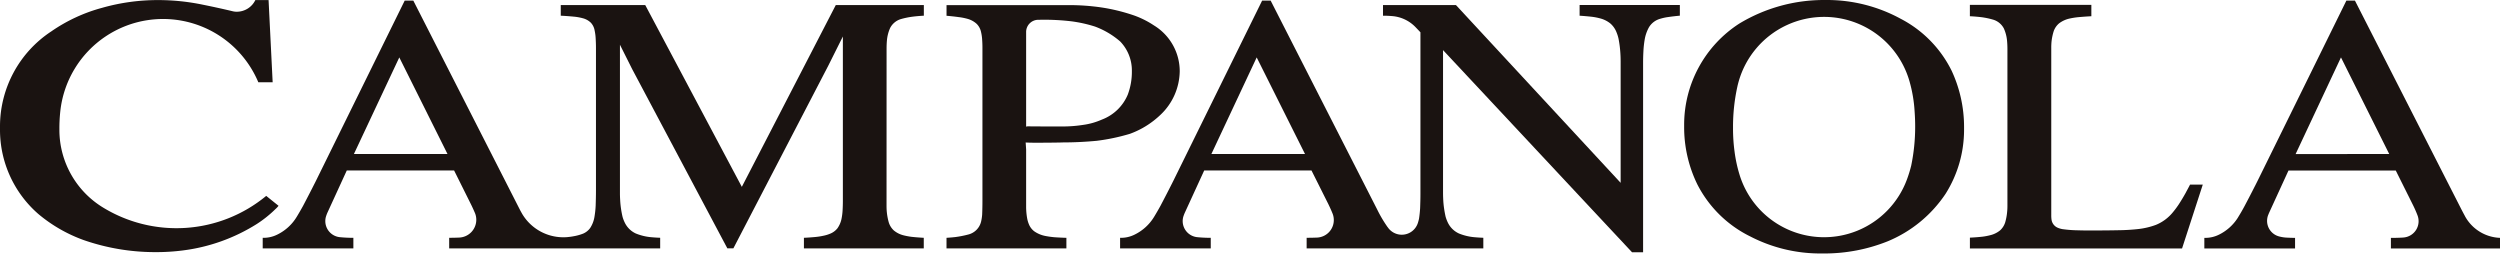 <svg xmlns="http://www.w3.org/2000/svg" width="230.848" height="23.408" viewBox="0 0 230.848 23.408">
  <g id="グループ_13" data-name="グループ 13" transform="translate(-1490.339 -3131.63)">
    <path id="パス_9" data-name="パス 9" d="M73.266,41.916c0-.254.008-.493.029-.741a3.578,3.578,0,0,1,.3-1.184,1.644,1.644,0,0,1,1-.823,7.183,7.183,0,0,1,1.057-.218c.356-.045.7-.074,1.055-.093v-.984H68.577L59.9,54.662,50.98,37.874h-7.8v.984c.421.02.82.051,1.241.09a4.906,4.906,0,0,1,.773.139,1.665,1.665,0,0,1,.767.421,1.4,1.4,0,0,1,.349.725,4.423,4.423,0,0,1,.09.654c.019.318.031.621.031.939V55.008c0,.477-.012.928-.028,1.4a8.571,8.571,0,0,1-.107,1,2.68,2.68,0,0,1-.4,1.054,1.555,1.555,0,0,1-.648.517,4.463,4.463,0,0,1-.922.251c-.139.028-.276.045-.418.06a3.855,3.855,0,0,1-.5.028,4.425,4.425,0,0,1-3.78-2.143c-.065-.115-.125-.222-.186-.333L29.564,37.462h-.793L20.555,54.145c-.387.772-.765,1.5-1.165,2.263-.192.349-.383.68-.589,1.019a4.3,4.3,0,0,1-1.794,1.641,2.808,2.808,0,0,1-1.267.3h-.082v.978H24.03v-.978a12.432,12.432,0,0,1-1.249-.06,1.491,1.491,0,0,1-1.342-1.48,1.43,1.43,0,0,1,.079-.479,3.156,3.156,0,0,1,.139-.353l1.765-3.848h9.909l1.562,3.134c.133.27.251.53.366.8a1.6,1.6,0,0,1,.121.618A1.645,1.645,0,0,1,33.8,59.345c-.279.012-.544.019-.823.019h-.1v.978H52.36v-.978c-.3-.012-.579-.029-.872-.057a4.894,4.894,0,0,1-1.385-.342,2.107,2.107,0,0,1-1.021-1.019,3.051,3.051,0,0,1-.2-.533,9.076,9.076,0,0,1-.2-1.274c-.019-.263-.033-.521-.037-.784V41.538l1.126,2.246,8.792,16.557h.555l8.763-16.864,1.349-2.7v15.16c0,.324-.009.624-.028.942a5.453,5.453,0,0,1-.1.75,2.313,2.313,0,0,1-.38.869,1.652,1.652,0,0,1-.669.49,3.207,3.207,0,0,1-.559.175,6.2,6.2,0,0,1-.821.13c-.353.034-.689.057-1.04.073v.978H76.7v-.978c-.378-.019-.741-.048-1.117-.088a6.322,6.322,0,0,1-.764-.144,2.259,2.259,0,0,1-.885-.448,1.694,1.694,0,0,1-.465-.739,5.48,5.48,0,0,1-.181-.959c-.019-.2-.026-.39-.026-.6,0-.026,0-.054,0-.082ZM24.081,51.627l4.189-8.918,4.451,8.918Z" transform="translate(1498.939 3094.222)" fill="#1a1311"/>
    <path id="パス_10" data-name="パス 10" d="M25.719,56.426l-1.137-.914A13,13,0,0,1,9.409,56.521,8.407,8.407,0,0,1,5.484,49.49v-.2a14.692,14.692,0,0,1,.079-1.545,9.544,9.544,0,0,1,18.292-2.722h1.322L24.8,37.432H23.578a1.907,1.907,0,0,1-1.7,1.075,1.613,1.613,0,0,1-.442-.056c-.913-.217-1.782-.407-2.7-.592a20.307,20.307,0,0,0-4.127-.428h-.023a18.758,18.758,0,0,0-5.142.711A15.13,15.13,0,0,0,4.73,40.328,10.5,10.5,0,0,0,0,49.07c0,.118,0,.229,0,.345a10.291,10.291,0,0,0,3.545,7.773,13.772,13.772,0,0,0,4.188,2.406,20.073,20.073,0,0,0,6.622,1.111h.059a19.02,19.02,0,0,0,2.487-.158A16.712,16.712,0,0,0,23.724,58.1a10.8,10.8,0,0,0,1.713-1.371,2.243,2.243,0,0,0,.282-.3" transform="translate(1490.339 3094.206)" fill="#1a1311"/>
    <path id="パス_11" data-name="パス 11" d="M155.452,57.367c-.116-.206-.218-.406-.325-.61l-9.839-19.295H144.5l-8.22,16.683c-.394.784-.778,1.528-1.19,2.305-.2.375-.412.733-.638,1.1a4.3,4.3,0,0,1-1.712,1.523,2.823,2.823,0,0,1-1.272.3h-.085v.978h8.377v-.978c-.282,0-.548-.012-.826-.026a3.419,3.419,0,0,1-.658-.11,1.485,1.485,0,0,1-1.1-1.428,1.538,1.538,0,0,1,.079-.486c.042-.108.084-.215.133-.321l1.765-3.848h9.906l1.563,3.134a10.766,10.766,0,0,1,.449,1.016,1.51,1.51,0,0,1-1.253,2.031c-.1.012-.192.015-.287.02-.276.012-.539.019-.821.019h-.1v.978h10.076v-.981a3.842,3.842,0,0,1-3.232-1.994m-15.645-5.74L144,42.709l4.454,8.918Z" transform="translate(1562.503 3094.222)" fill="#1a1311"/>
    <path id="パス_12" data-name="パス 12" d="M137.363,55.026c-.208.378-.42.73-.649,1.086a8.223,8.223,0,0,1-.542.733,3.944,3.944,0,0,1-1.582,1.185,6.862,6.862,0,0,1-1.7.394c-.468.05-.922.079-1.394.095-.866.019-1.683.029-2.549.029-.172,0-.332,0-.505,0-.35,0-.683,0-1.036-.014a11.353,11.353,0,0,1-1.435-.107,1.959,1.959,0,0,1-.457-.133.948.948,0,0,1-.565-.737,2.764,2.764,0,0,1-.026-.394V41.7a5.813,5.813,0,0,1,.034-.68,5,5,0,0,1,.2-.9,1.684,1.684,0,0,1,.493-.7,2.49,2.49,0,0,1,.913-.428,6.875,6.875,0,0,1,.818-.136c.418-.039.821-.067,1.244-.09v-1.05H117.408v1.05c.361.017.7.045,1.061.087a7.148,7.148,0,0,1,1.063.222,1.65,1.65,0,0,1,1.012.816,3.568,3.568,0,0,1,.3,1.181c.022.248.031.488.031.739V56.261a5.3,5.3,0,0,1-.028.584,4.968,4.968,0,0,1-.178.953,1.672,1.672,0,0,1-.469.739,2.271,2.271,0,0,1-.9.445,5.545,5.545,0,0,1-.767.144c-.378.04-.742.067-1.123.085v1H137l1.915-5.9h-1.174c-.126.245-.251.476-.38.714" transform="translate(1554.828 3094.363)" fill="#1a1311"/>
    <path id="パス_13" data-name="パス 13" d="M109.19,38.858c.383.026.758.057,1.142.1a5.456,5.456,0,0,1,.758.149,2.486,2.486,0,0,1,.944.473,2.059,2.059,0,0,1,.572.829,3.392,3.392,0,0,1,.184.6,10.178,10.178,0,0,1,.167,1.342c.017.257.023.508.023.765V54.29L97.772,37.874H91.036v.984h.006c.287,0,.553.012.837.036A3.351,3.351,0,0,1,94,39.874c.167.172.325.336.493.517V55.358c0,.431-.014.841-.029,1.272-.02.338-.054.658-.105.992-.031.121-.059.242-.1.366a1.561,1.561,0,0,1-2.724.488c-.05-.07-.105-.133-.153-.209a11.752,11.752,0,0,1-.88-1.509L80.661,37.462h-.785L71.656,54.145c-.387.772-.764,1.5-1.165,2.263-.192.349-.38.674-.589,1.019a4.326,4.326,0,0,1-1.794,1.641,2.809,2.809,0,0,1-1.272.3h-.077v.978h8.372v-.978a12.41,12.41,0,0,1-1.249-.06,1.493,1.493,0,0,1-1.343-1.48,1.445,1.445,0,0,1,.079-.476,3.166,3.166,0,0,1,.143-.356l1.766-3.848h9.906L86,56.278c.138.288.263.559.381.854a1.579,1.579,0,0,1,.112.6,1.615,1.615,0,0,1-1.537,1.613c-.3.012-.575.019-.871.019h-.1v.978H100.3v-.978c-.3-.012-.578-.029-.871-.057a4.878,4.878,0,0,1-1.387-.342,2.11,2.11,0,0,1-1.026-1.019,3.477,3.477,0,0,1-.2-.533,9.811,9.811,0,0,1-.2-1.274c-.023-.324-.036-.632-.036-.956,0-.054,0-.105,0-.161V42.035L114.03,60.7h1.023V43.2c0-.37.012-.724.031-1.091a8.939,8.939,0,0,1,.108-1,3.569,3.569,0,0,1,.4-1.177,1.762,1.762,0,0,1,1.078-.8,4.279,4.279,0,0,1,.677-.147c.372-.054.724-.095,1.1-.13v-.984H109.19Zm-34,12.769,4.183-8.918,4.46,8.918Z" transform="translate(1527.008 3094.222)" fill="#1a1311"/>
    <path id="パス_14" data-name="パス 14" d="M67.153,50.412c1.064,0,2.079-.051,3.137-.15a18.557,18.557,0,0,0,3.057-.644,8.028,8.028,0,0,0,2.188-1.208c.223-.175.432-.353.638-.55a5.629,5.629,0,0,0,1.775-4.028v0a4.957,4.957,0,0,0-2.37-4.217,8.458,8.458,0,0,0-1.8-.911,17.039,17.039,0,0,0-3.083-.759,20.547,20.547,0,0,0-2.927-.212H56.415v.984c.381.033.747.071,1.126.124A5.513,5.513,0,0,1,58.35,39a2.07,2.07,0,0,1,.847.463,1.486,1.486,0,0,1,.4.733,4.141,4.141,0,0,1,.1.62c.023.3.034.578.034.874V55.8c0,.429-.008.847-.026,1.28a4.249,4.249,0,0,1-.1.648,1.616,1.616,0,0,1-1.191,1.19,9.5,9.5,0,0,1-1.154.229c-.29.034-.559.057-.847.073V60.2H67.483v-.978c-.367-.012-.724-.028-1.092-.054a7.786,7.786,0,0,1-.864-.121,2.653,2.653,0,0,1-1.016-.431,1.536,1.536,0,0,1-.494-.657,2.5,2.5,0,0,1-.152-.513,6.183,6.183,0,0,1-.1-1.12c0-.054,0-.11,0-.164v-5.1l-.043-.644c.262.015.6.022.866.022.868,0,1.7-.006,2.564-.025m-3.387-1.464V40.211a1.127,1.127,0,0,1,1.086-1.122c.17,0,.33-.006.5-.006h.031a21.494,21.494,0,0,1,2.505.139,12.362,12.362,0,0,1,2.24.493h0a7.543,7.543,0,0,1,2.322,1.374v0l0,0,.006.006,0,0a3.848,3.848,0,0,1,1.074,2.668c0,.043,0,.085,0,.127V43.9A5.97,5.97,0,0,1,73.15,46l0,0a4.194,4.194,0,0,1-2.38,2.3,6.753,6.753,0,0,1-.877.315,6.551,6.551,0,0,1-.883.181,12.191,12.191,0,0,1-1.885.143c-.084,0-.161,0-.243,0-1.009,0-1.972,0-2.981-.012Z" transform="translate(1521.326 3094.369)" fill="#1a1311"/>
    <path id="パス_15" data-name="パス 15" d="M65.27,39.011h0Z" transform="translate(1526.189 3095.073)" fill="#1a1311"/>
    <path id="パス_16" data-name="パス 16" d="M66.771,39.9l0,0h0l0,0Z" transform="translate(1527.013 3095.56)" fill="#1a1311"/>
    <path id="パス_17" data-name="パス 17" d="M125.053,43.906a10.785,10.785,0,0,0-4.69-4.752,14.2,14.2,0,0,0-6.82-1.727H113.3A15.108,15.108,0,0,0,105.48,39.6a11.116,11.116,0,0,0-5.1,9.314c0,.088,0,.163,0,.245a12.024,12.024,0,0,0,1.205,5.269,10.853,10.853,0,0,0,4.882,4.823,14.082,14.082,0,0,0,6.518,1.582c.107,0,.212,0,.319,0a15.7,15.7,0,0,0,5.887-1.131,11.883,11.883,0,0,0,5.33-4.381,11.071,11.071,0,0,0,1.706-5.924v-.234a12.28,12.28,0,0,0-1.171-5.255m-3.712,8.82a11.544,11.544,0,0,1-.384,1.25,8.16,8.16,0,0,1-15.48-.469,12.818,12.818,0,0,1-.446-2.088,15.9,15.9,0,0,1-.141-2.169v-.121a17.236,17.236,0,0,1,.4-3.7c.034-.163.077-.318.121-.479a8.2,8.2,0,0,1,15.779,0,12.839,12.839,0,0,1,.469,2.784c.034.469.05.92.05,1.39a17.606,17.606,0,0,1-.367,3.6" transform="translate(1545.472 3094.203)" fill="#1a1311"/>
  </g>
</svg>
